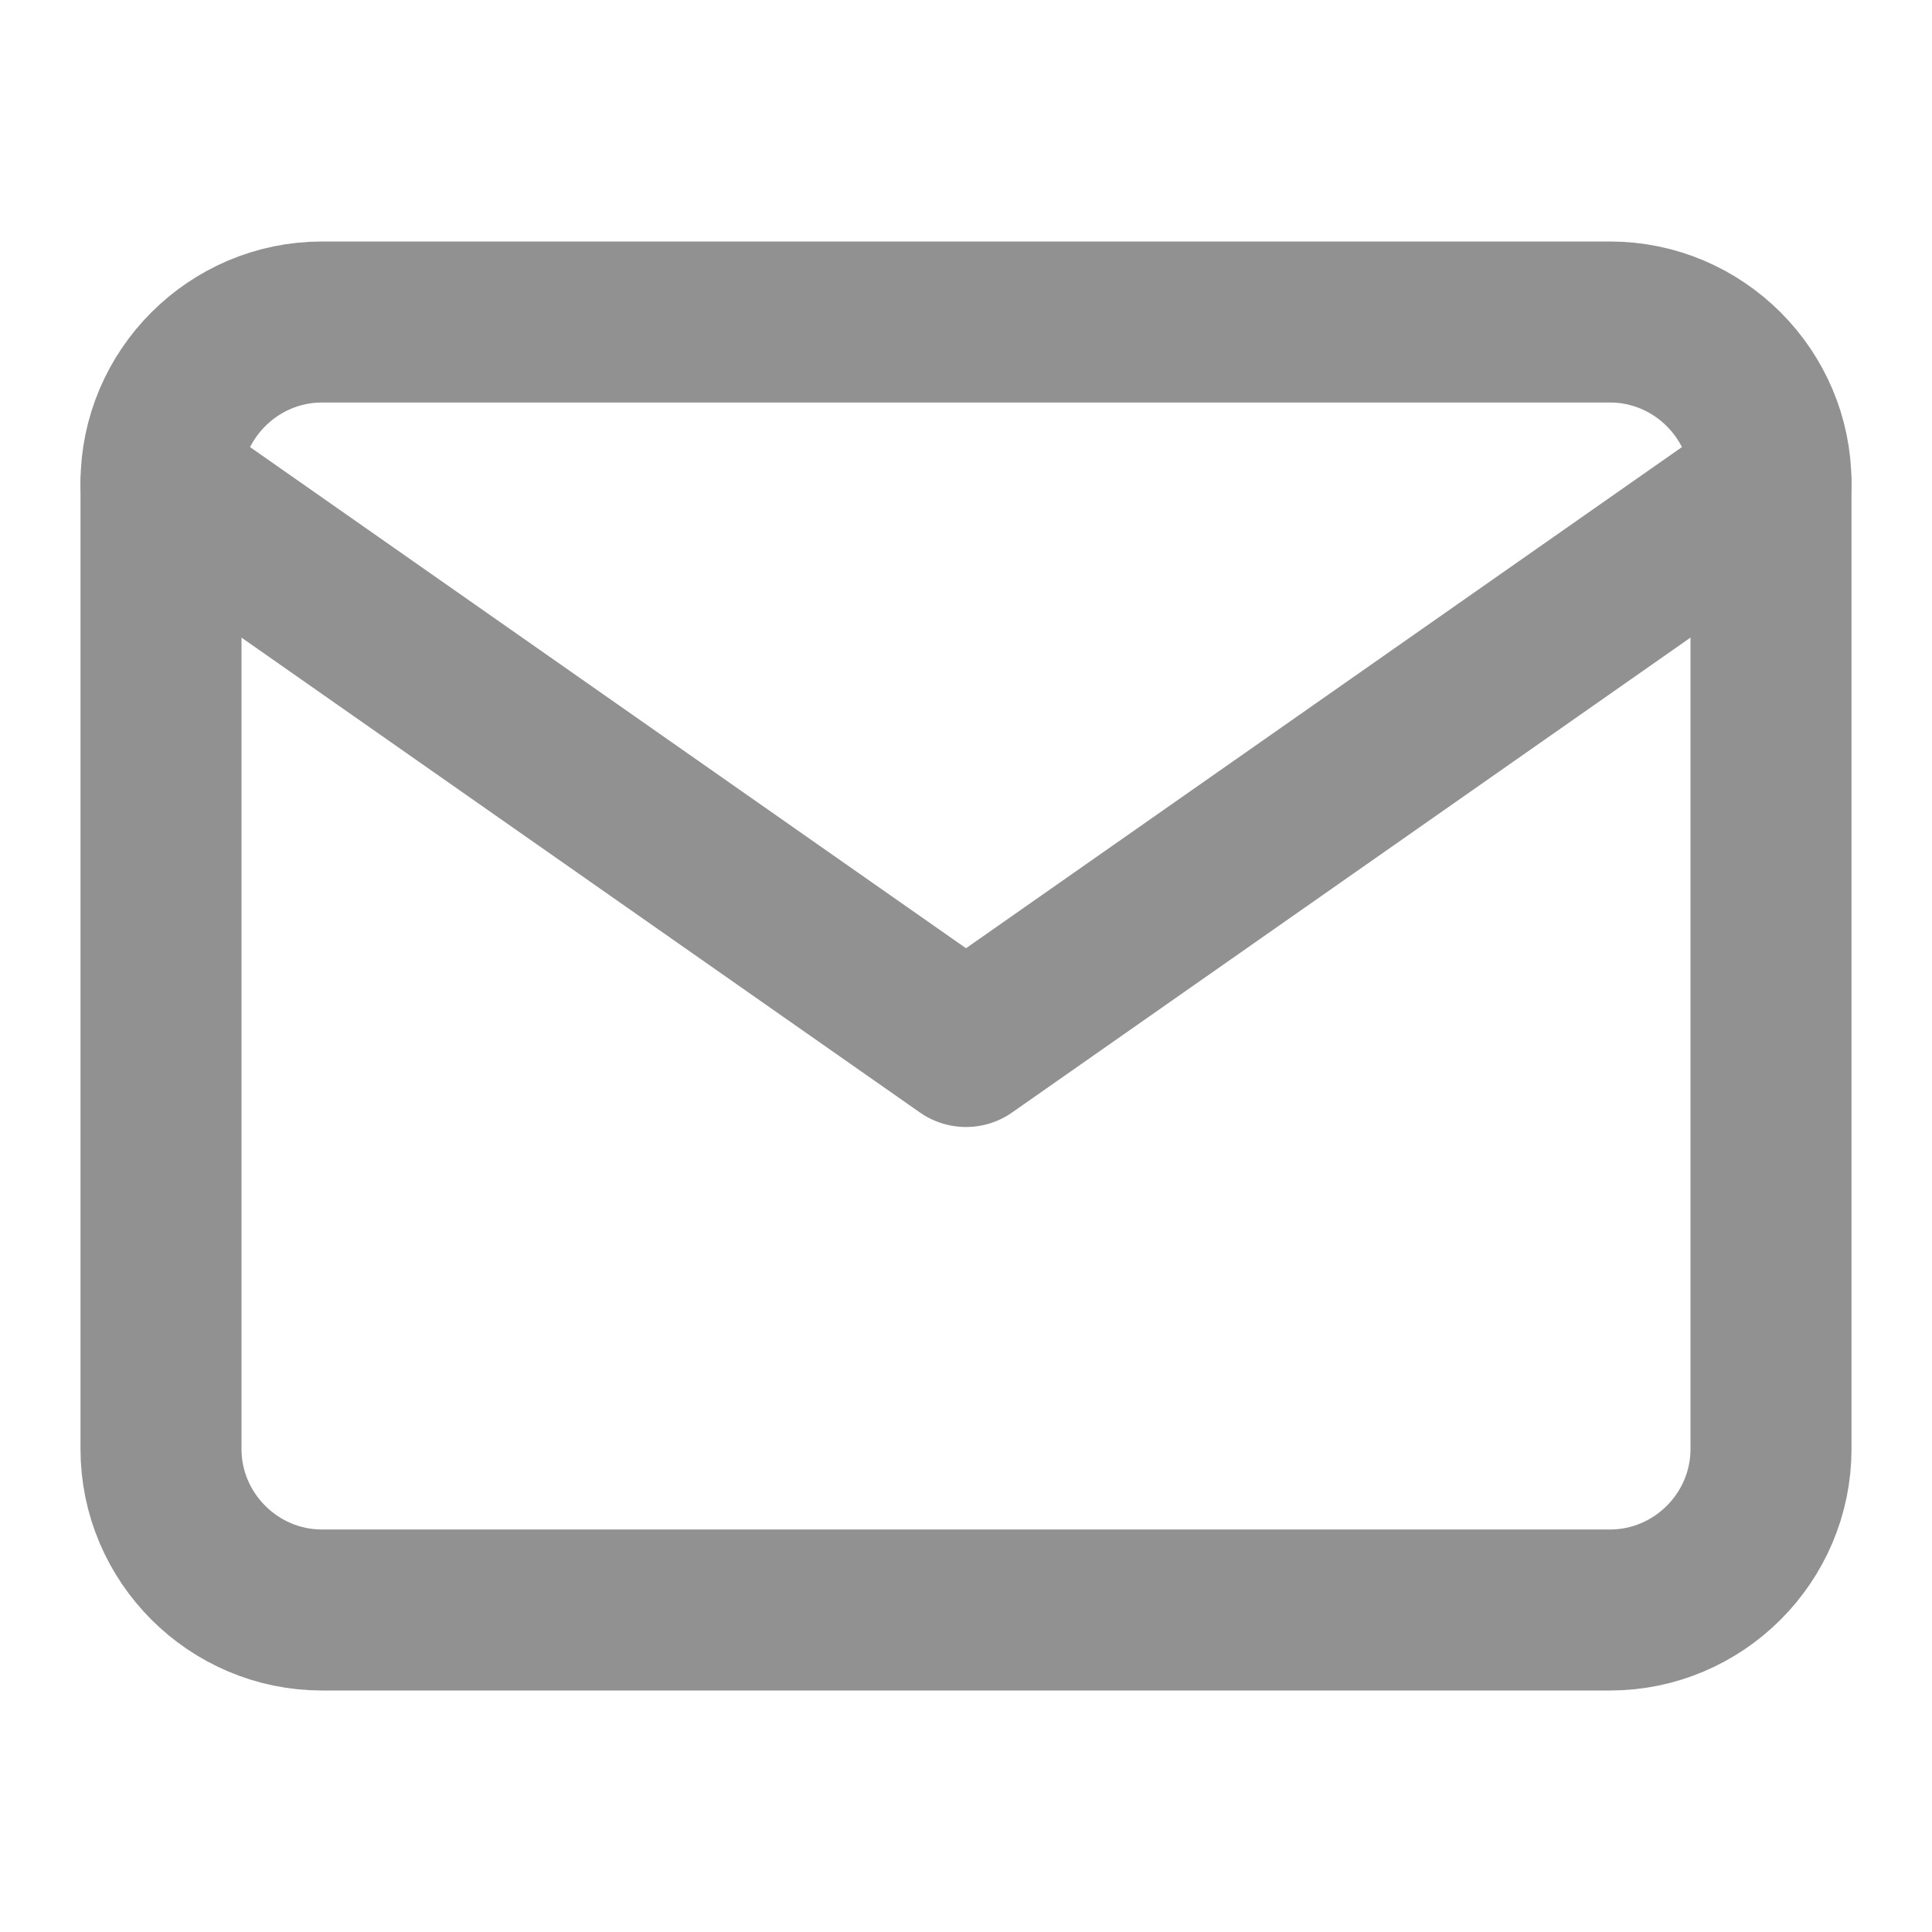 <?xml version="1.0" encoding="UTF-8"?> <svg xmlns="http://www.w3.org/2000/svg" width="24" height="24" viewBox="0 0 24 24" fill="none"> <path d="M4 4H20C21.1 4 22 4.9 22 6V18C22 19.1 21.1 20 20 20H4C2.9 20 2 19.1 2 18V6C2 4.9 2.9 4 4 4Z" stroke="#919191" stroke-width="2" stroke-linecap="round" stroke-linejoin="round"></path> <path d="M22 6L12 13L2 6" stroke="#919191" stroke-width="2" stroke-linecap="round" stroke-linejoin="round"></path> </svg> 